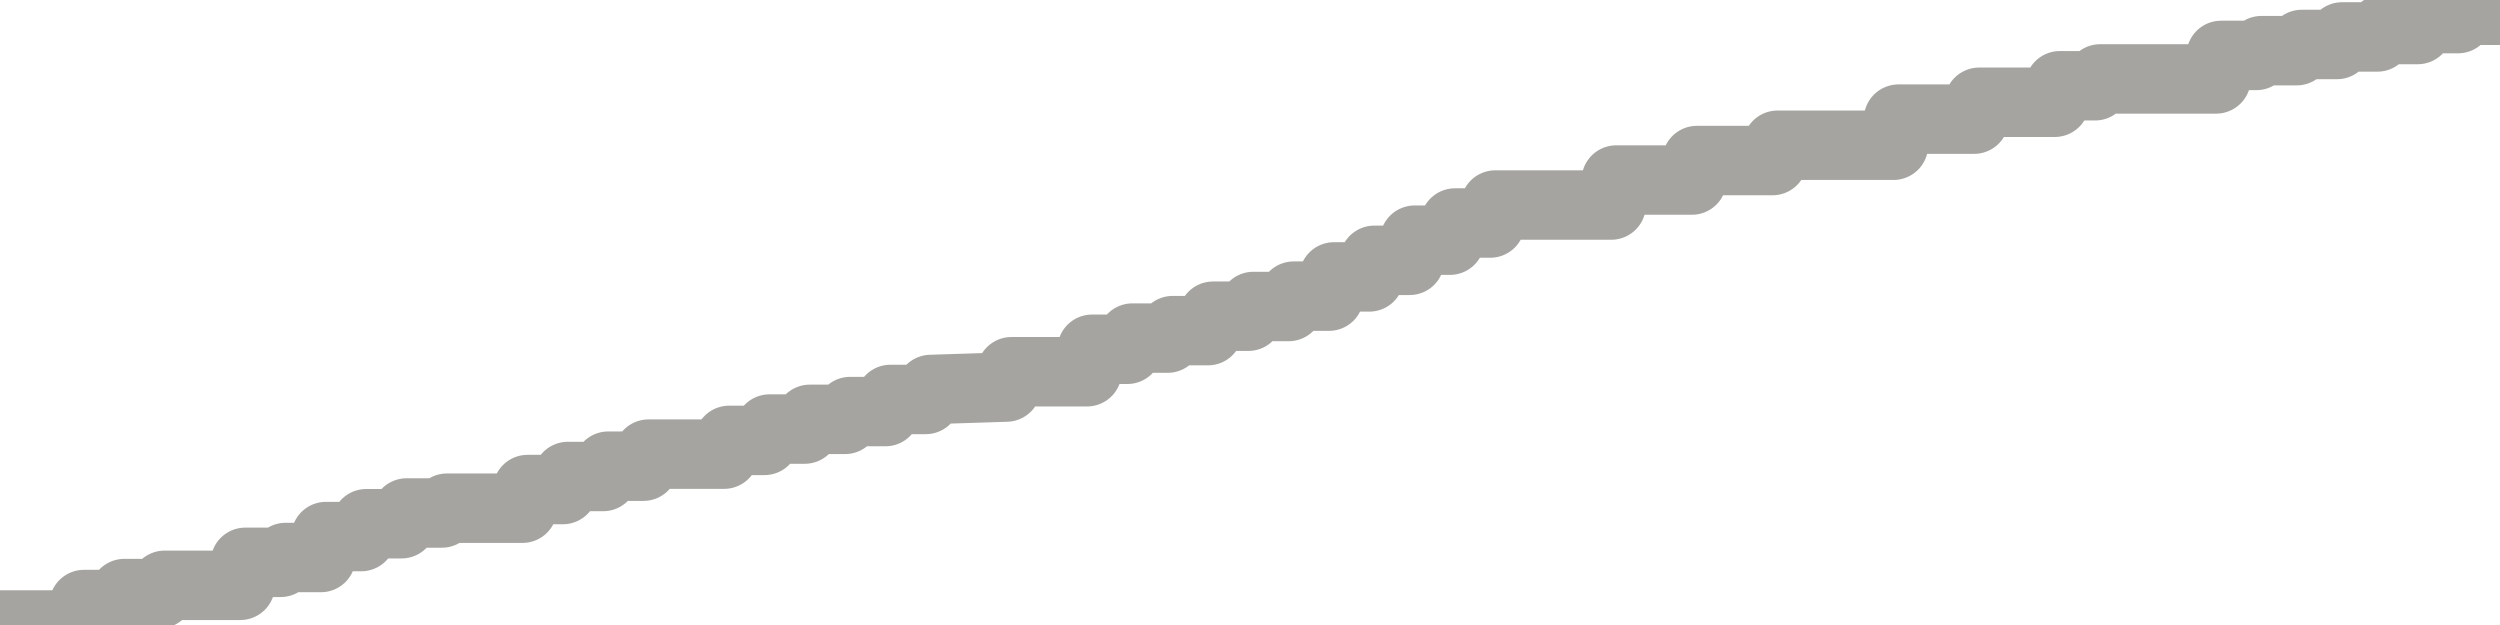 <?xml version="1.0" encoding="utf-8" standalone="no"?>
<!DOCTYPE svg PUBLIC "-//W3C//DTD SVG 1.1//EN"
  "http://www.w3.org/Graphics/SVG/1.1/DTD/svg11.dtd">
<svg xmlns:xlink="http://www.w3.org/1999/xlink" width="72pt" height="18pt" viewBox="0 0 72 18" xmlns="http://www.w3.org/2000/svg" version="1.1">
 <defs>
  <style type="text/css">*{stroke-linejoin: round; stroke-linecap: butt}</style>
 </defs>
 <g id="figure_1">
  <g id="patch_1">
   <path d="M 0 18 
L 72 18 
L 72 0 
L 0 0 
L 0 18 
z
" style="fill: none"/>
  </g>
  <g id="axes_1">
   <g id="patch_2">
    <path d="M 0 18 
L 72 18 
L 72 0 
L 0 0 
L 0 18 
z
" style="fill: none; opacity: 0"/>
   </g>
   <g id="line2d_1">
    <path d="M -0 18 
L 2.274 18 
L 2.419 17.411 
L 3.435 17.411 
L 3.581 17.095 
L 4.597 17.095 
L 4.742 16.857 
L 6.919 16.857 
L 7.065 16.195 
L 8.081 16.195 
L 8.226 16.056 
L 9.242 16.056 
L 9.387 15.453 
L 10.403 15.453 
L 10.548 15.083 
L 11.565 15.083 
L 11.71 14.774 
L 12.726 14.774 
L 12.871 14.636 
L 15.048 14.636 
L 15.194 14.099 
L 16.21 14.099 
L 16.355 13.723 
L 17.371 13.723 
L 17.516 13.426 
L 18.532 13.426 
L 18.677 13.079 
L 20.855 13.079 
L 21 12.683 
L 22.016 12.683 
L 22.161 12.357 
L 23.177 12.357 
L 23.323 12.077 
L 24.339 12.077 
L 24.484 11.853 
L 25.5 11.853 
L 25.645 11.504 
L 26.661 11.504 
L 26.806 11.217 
L 28.984 11.147 
L 29.129 10.706 
L 31.306 10.706 
L 31.452 10.059 
L 32.468 10.059 
L 32.613 9.737 
L 33.629 9.737 
L 33.774 9.522 
L 34.79 9.522 
L 34.935 9.107 
L 35.952 9.107 
L 36.097 8.827 
L 37.113 8.827 
L 37.258 8.529 
L 38.274 8.529 
L 38.419 7.975 
L 39.435 7.975 
L 39.581 7.497 
L 40.597 7.497 
L 40.742 6.917 
L 41.758 6.917 
L 41.903 6.423 
L 42.919 6.423 
L 43.065 5.905 
L 46.403 5.905 
L 46.548 5.185 
L 48.726 5.185 
L 48.871 4.624 
L 51.048 4.624 
L 51.194 4.183 
L 54.532 4.183 
L 54.677 3.431 
L 56.855 3.431 
L 57 2.945 
L 59.177 2.945 
L 59.323 2.47 
L 60.339 2.47 
L 60.484 2.273 
L 63.823 2.273 
L 63.968 1.596 
L 64.984 1.596 
L 65.129 1.459 
L 66.145 1.459 
L 66.29 1.281 
L 67.306 1.281 
L 67.452 1.064 
L 68.468 1.064 
L 68.613 0.85 
L 69.629 0.85 
L 69.774 0.536 
L 70.79 0.536 
L 70.935 0.296 
L 71.952 0.296 
L 72 -0 
L 72 -0 
" clip-path="url(#p42bfef08f9)" style="fill: none; stroke: #a6a4a0; stroke-width: 2; stroke-linecap: square"/>
   </g>
  </g>
  <g id="axes_2"/>
 </g>
 <defs>
  <clipPath id="p42bfef08f9">
   <rect x="0" y="0" width="72" height="18"/>
  </clipPath>
 </defs>
</svg>
